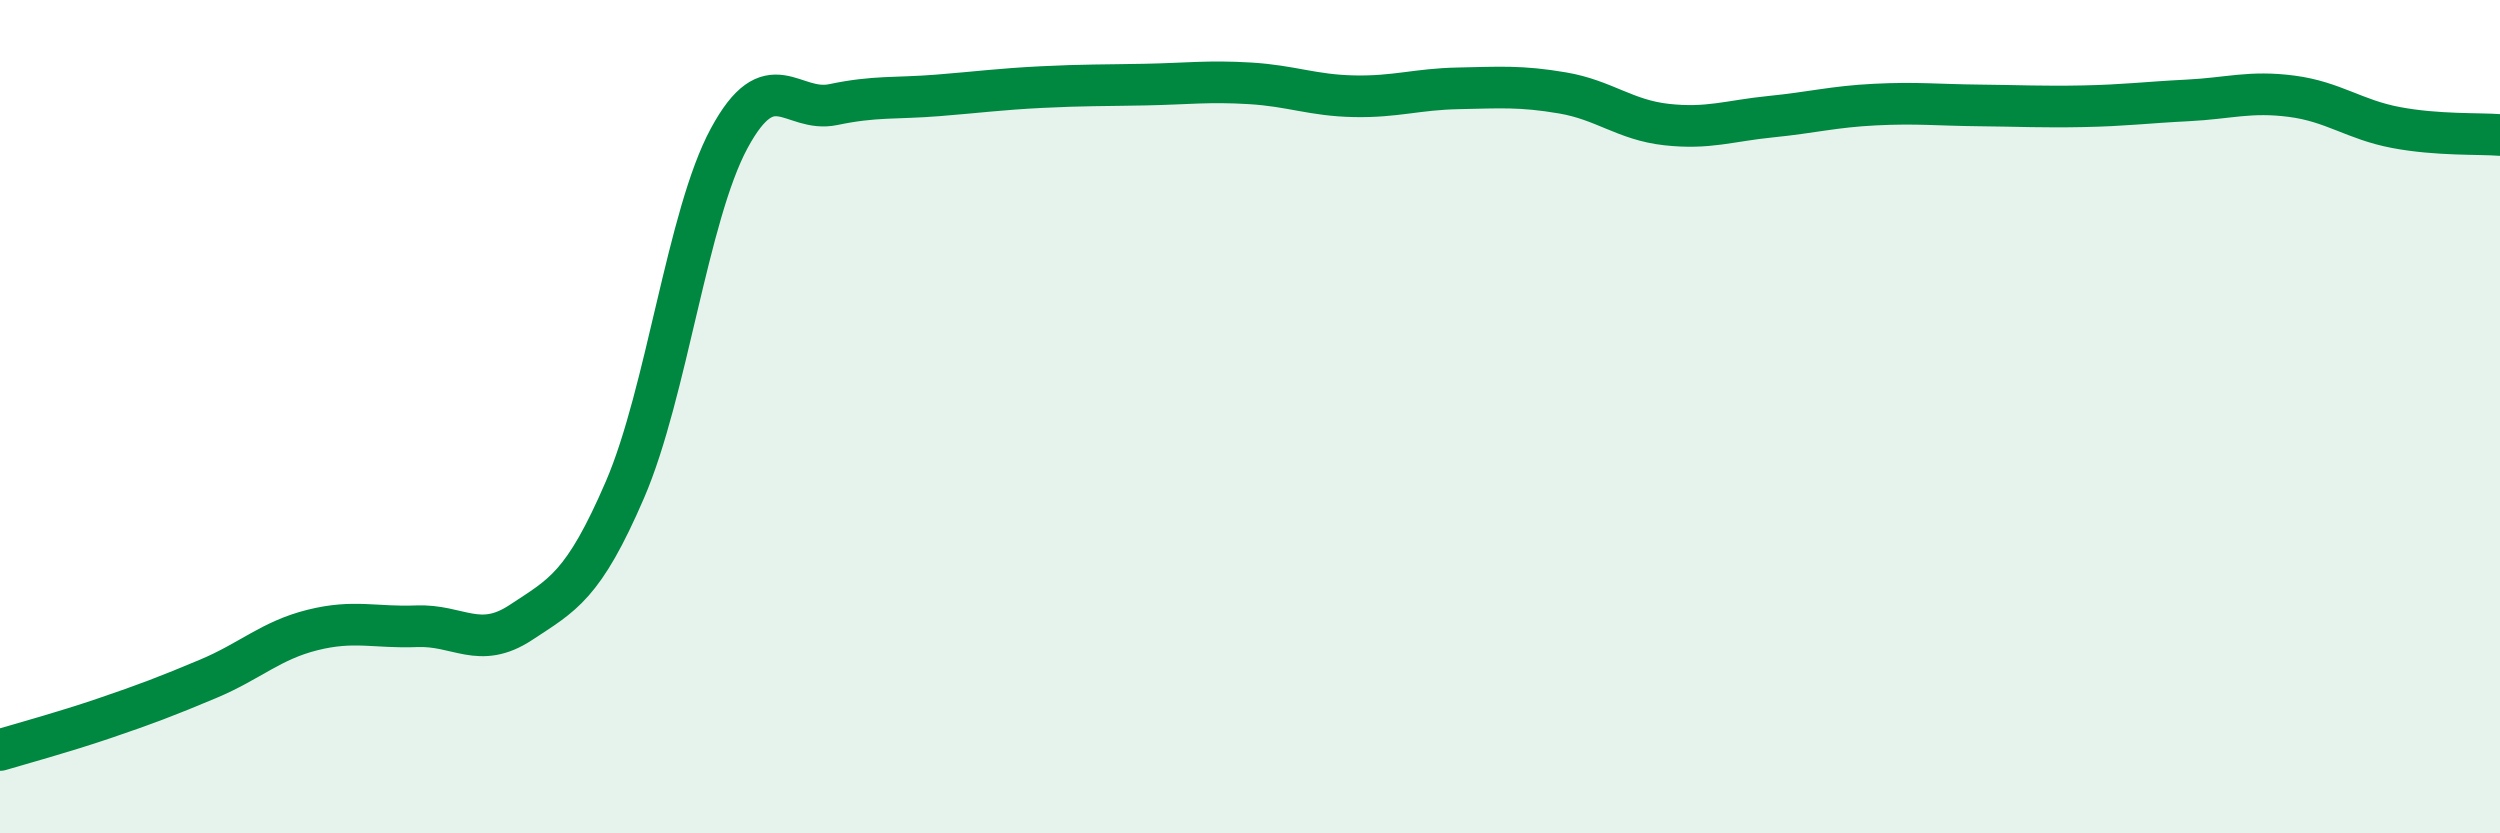 
    <svg width="60" height="20" viewBox="0 0 60 20" xmlns="http://www.w3.org/2000/svg">
      <path
        d="M 0,18 C 0.5,17.85 1.5,17.58 2.5,17.24 C 3.5,16.9 4,16.71 5,16.29 C 6,15.87 6.5,15.37 7.5,15.12 C 8.5,14.87 9,15.07 10,15.03 C 11,14.99 11.5,15.6 12.5,14.94 C 13.5,14.28 14,14.07 15,11.75 C 16,9.43 16.5,5.17 17.5,3.32 C 18.5,1.47 19,2.72 20,2.51 C 21,2.3 21.5,2.37 22.5,2.29 C 23.5,2.21 24,2.14 25,2.09 C 26,2.04 26.5,2.05 27.5,2.03 C 28.5,2.01 29,1.94 30,2 C 31,2.06 31.5,2.29 32.5,2.31 C 33.5,2.33 34,2.14 35,2.12 C 36,2.1 36.5,2.06 37.5,2.23 C 38.5,2.4 39,2.88 40,2.99 C 41,3.1 41.5,2.9 42.5,2.8 C 43.5,2.7 44,2.56 45,2.51 C 46,2.46 46.5,2.52 47.5,2.53 C 48.5,2.54 49,2.57 50,2.55 C 51,2.53 51.5,2.46 52.5,2.41 C 53.5,2.36 54,2.18 55,2.31 C 56,2.44 56.5,2.87 57.5,3.06 C 58.5,3.25 59.5,3.2 60,3.24L60 20L0 20Z"
        fill="#008740"
        opacity="0.1"
        stroke-linecap="round"
        stroke-linejoin="round"
      />
      <path
        d="M 0,18 C 0.5,17.85 1.5,17.58 2.5,17.24 C 3.5,16.9 4,16.71 5,16.29 C 6,15.87 6.5,15.37 7.5,15.12 C 8.5,14.87 9,15.07 10,15.03 C 11,14.99 11.5,15.6 12.5,14.94 C 13.5,14.28 14,14.07 15,11.75 C 16,9.43 16.5,5.17 17.5,3.32 C 18.5,1.47 19,2.72 20,2.51 C 21,2.3 21.5,2.37 22.5,2.29 C 23.5,2.21 24,2.14 25,2.09 C 26,2.04 26.5,2.05 27.5,2.03 C 28.5,2.01 29,1.94 30,2 C 31,2.06 31.5,2.29 32.5,2.31 C 33.5,2.33 34,2.14 35,2.12 C 36,2.1 36.5,2.06 37.5,2.23 C 38.5,2.4 39,2.88 40,2.99 C 41,3.1 41.5,2.9 42.5,2.8 C 43.5,2.7 44,2.56 45,2.51 C 46,2.46 46.5,2.52 47.5,2.53 C 48.5,2.54 49,2.57 50,2.55 C 51,2.53 51.5,2.46 52.5,2.41 C 53.5,2.36 54,2.18 55,2.31 C 56,2.44 56.5,2.87 57.5,3.06 C 58.5,3.25 59.5,3.2 60,3.24"
        stroke="#008740"
        stroke-width="1"
        fill="none"
        stroke-linecap="round"
        stroke-linejoin="round"
      />
    </svg>
  